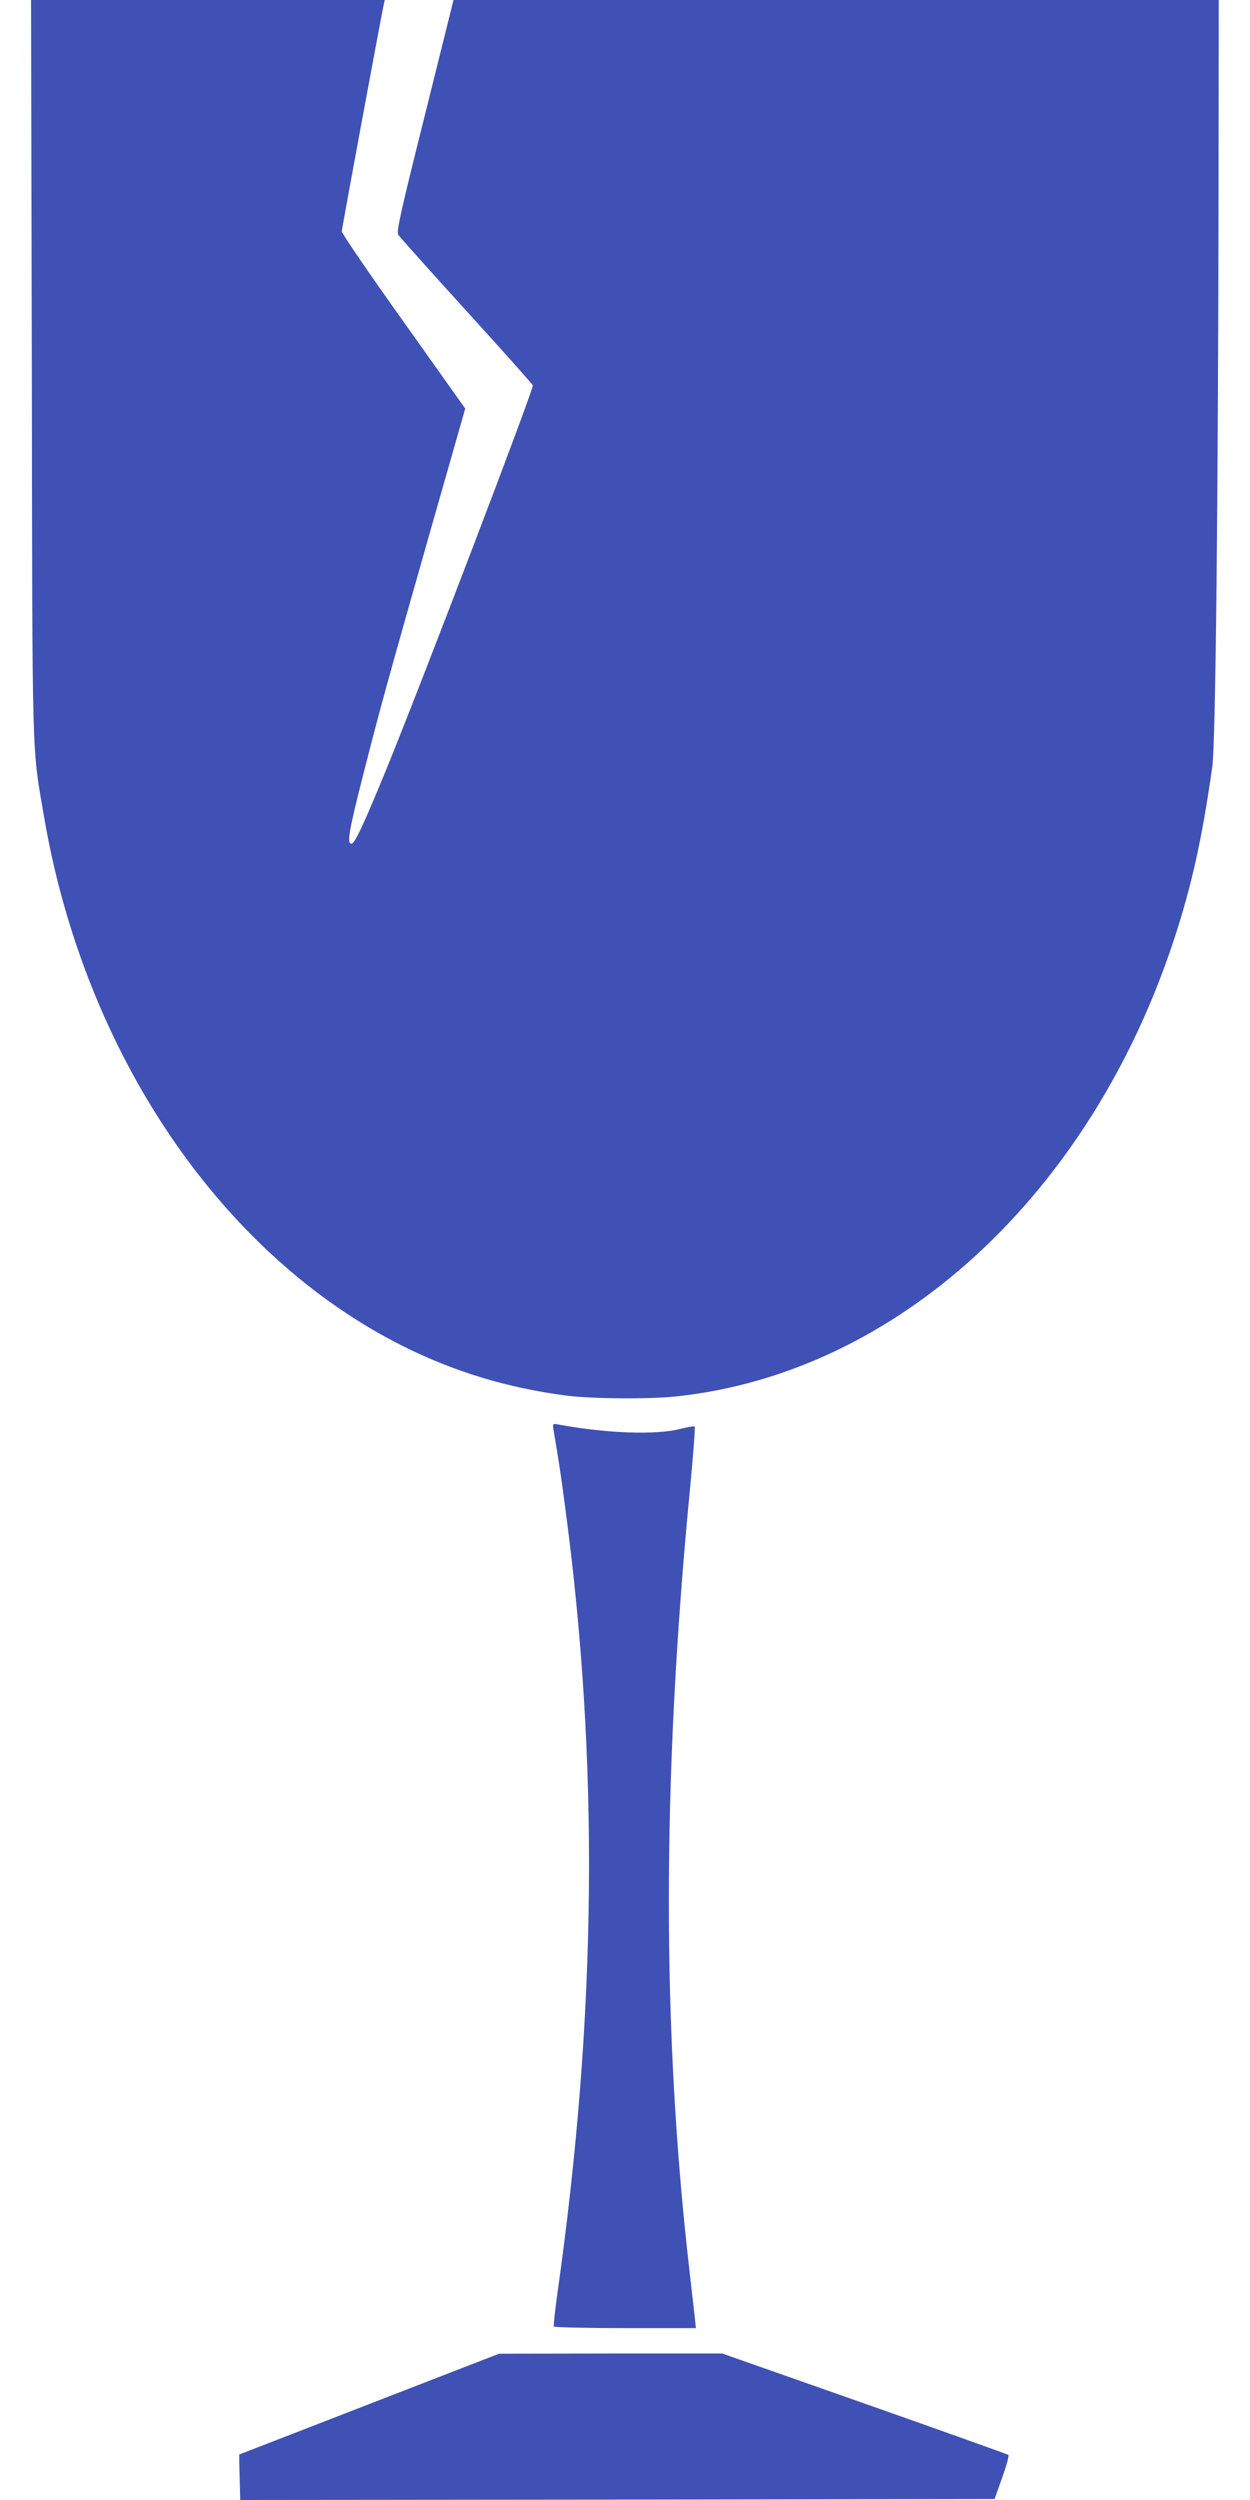 <?xml version="1.0" standalone="no"?>
<!DOCTYPE svg PUBLIC "-//W3C//DTD SVG 20010904//EN"
 "http://www.w3.org/TR/2001/REC-SVG-20010904/DTD/svg10.dtd">
<svg version="1.0" xmlns="http://www.w3.org/2000/svg"
 width="640pt" height="1280pt" viewBox="0 0 640 1280"
 preserveAspectRatio="xMidYMid meet">
<g transform="translate(0,1280) scale(0.1,-0.1)"
fill="#3f51b5" stroke="none">
<path d="M163 10918 c3 -2067 -1 -1927 63 -2303 208 -1212 908 -2243 1839
-2708 263 -131 530 -212 831 -252 128 -17 433 -20 572 -4 1127 122 2117 1035
2545 2345 89 272 143 516 194 879 17 125 30 1344 32 3003 l1 922 -1959 0
-1959 0 -147 -591 c-125 -499 -146 -595 -136 -611 7 -11 164 -186 349 -390
185 -203 338 -375 340 -381 4 -21 -558 -1495 -752 -1971 -111 -270 -160 -376
-176 -376 -25 0 -15 60 60 355 83 326 120 462 346 1256 l176 617 -316 445
c-174 244 -316 452 -316 462 0 15 201 1098 215 1163 l5 22 -905 0 -906 0 4
-1882z"/>
<path d="M2834 5479 c29 -171 39 -238 60 -399 174 -1299 162 -2591 -39 -4014
-13 -93 -22 -173 -19 -178 3 -4 168 -8 366 -8 l361 0 -6 58 c-4 31 -15 134
-26 228 -142 1228 -142 2517 1 4002 17 177 28 325 25 328 -3 3 -36 -2 -74 -12
-122 -32 -378 -23 -621 22 -33 6 -33 6 -28 -27z"/>
<path d="M1890 491 l-665 -258 0 -42 c1 -22 2 -75 3 -116 l2 -75 1931 2 1931
3 39 109 c22 61 36 113 32 117 -5 3 -336 122 -737 263 l-728 256 -572 0 -571
-1 -665 -258z"/>
</g>
</svg>
